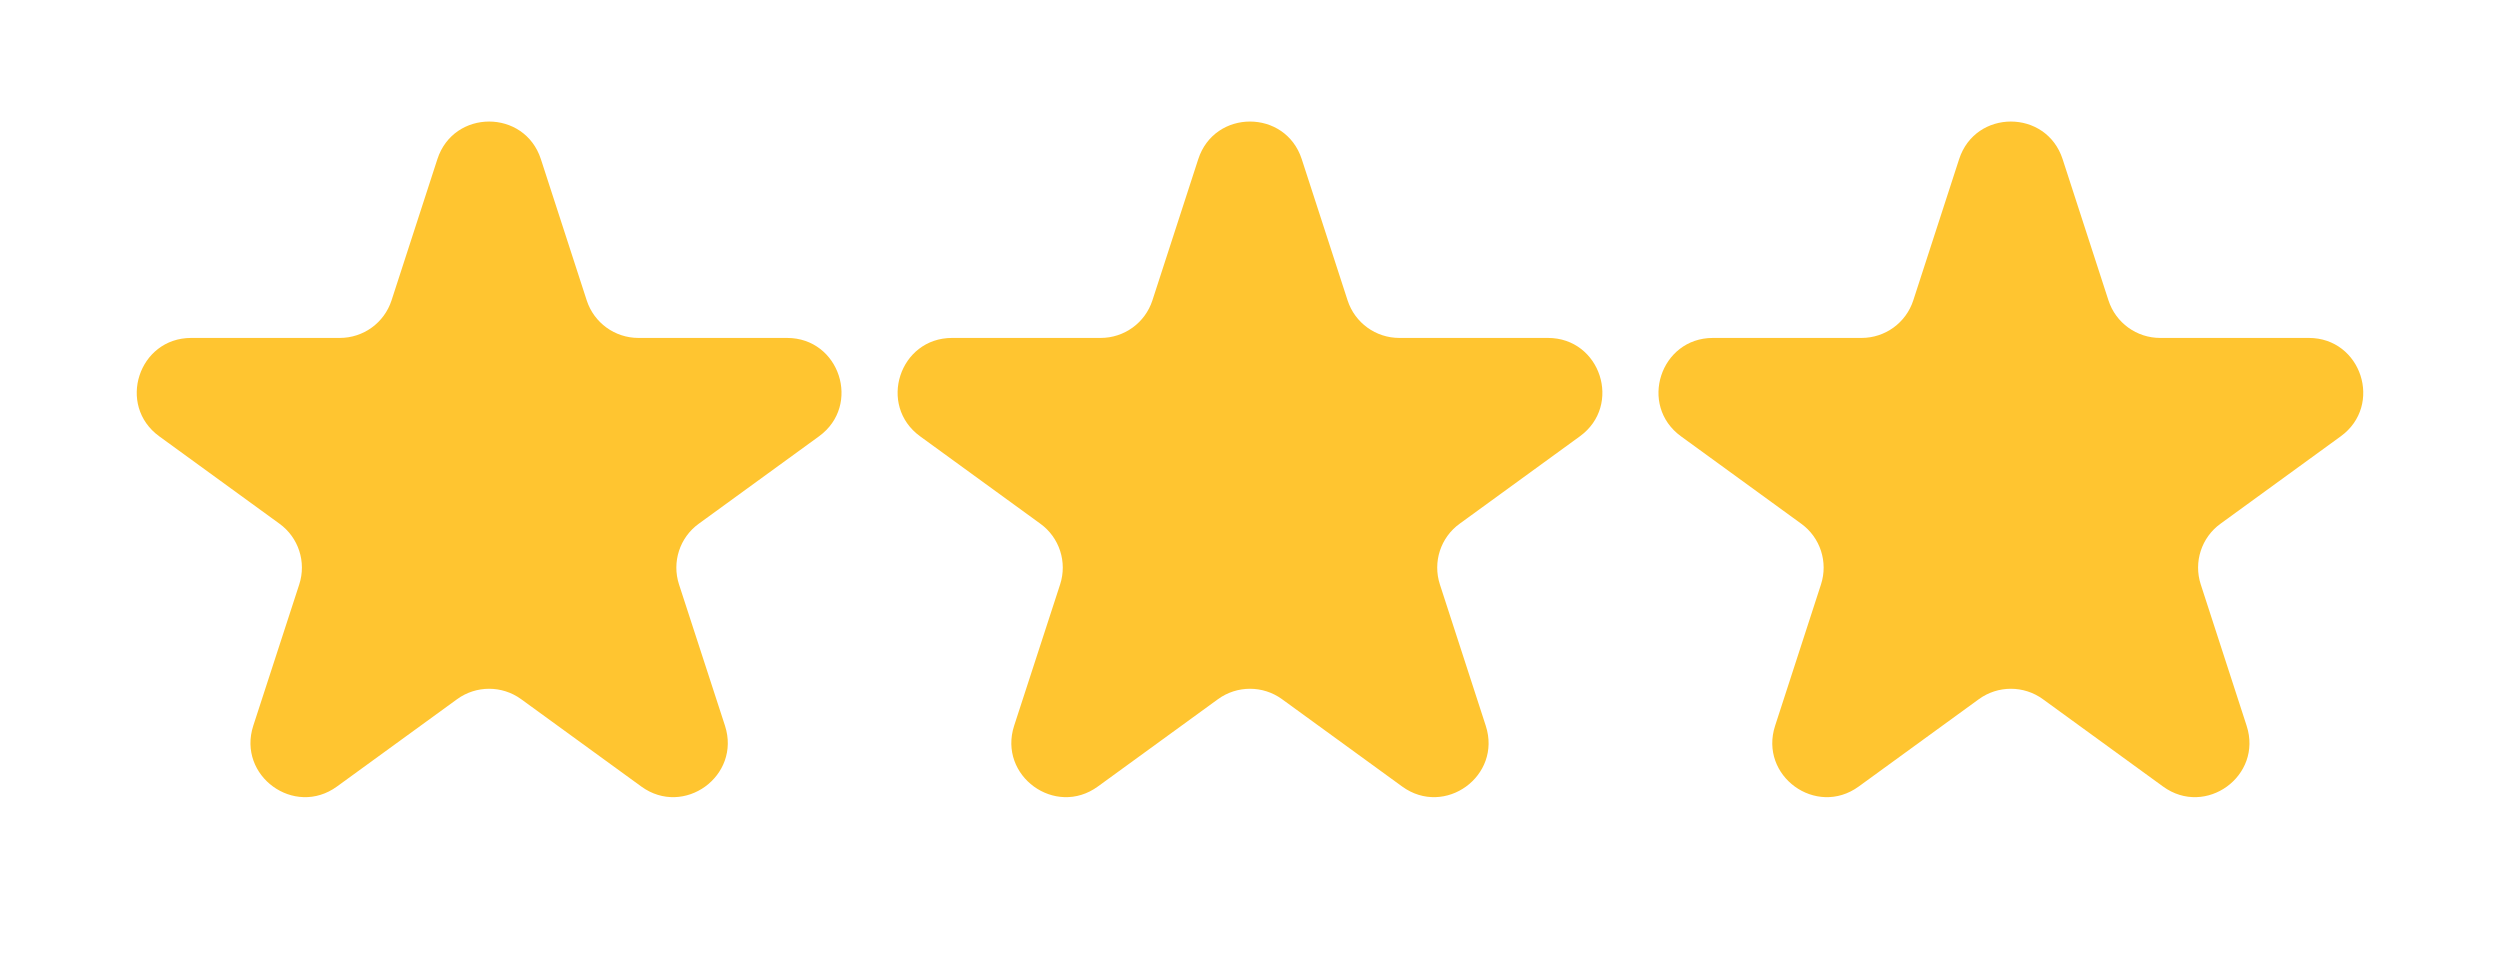 <svg width="23" height="9" viewBox="0 0 23 9" fill="none" xmlns="http://www.w3.org/2000/svg">
<path d="M4.024 1.464C4.174 1.003 4.826 1.003 4.976 1.464L5.398 2.764C5.465 2.97 5.657 3.109 5.874 3.109H7.241C7.725 3.109 7.927 3.729 7.535 4.014L6.429 4.818C6.253 4.945 6.18 5.171 6.247 5.377L6.67 6.677C6.819 7.138 6.292 7.521 5.9 7.236L4.794 6.432C4.619 6.305 4.381 6.305 4.206 6.432L3.1 7.236C2.708 7.521 2.181 7.138 2.33 6.677L2.753 5.377C2.82 5.171 2.747 4.945 2.571 4.818L1.465 4.014C1.073 3.729 1.275 3.109 1.759 3.109H3.126C3.343 3.109 3.535 2.97 3.602 2.764L4.024 1.464Z" fill="#FFC530"/>
<path d="M11.024 1.464C11.174 1.003 11.826 1.003 11.976 1.464L12.398 2.764C12.465 2.97 12.657 3.109 12.874 3.109H14.241C14.725 3.109 14.927 3.729 14.535 4.014L13.429 4.818C13.253 4.945 13.18 5.171 13.247 5.377L13.669 6.677C13.819 7.138 13.292 7.521 12.9 7.236L11.794 6.432C11.619 6.305 11.381 6.305 11.206 6.432L10.1 7.236C9.708 7.521 9.181 7.138 9.33 6.677L9.753 5.377C9.82 5.171 9.747 4.945 9.571 4.818L8.465 4.014C8.073 3.729 8.275 3.109 8.759 3.109H10.126C10.343 3.109 10.535 2.97 10.602 2.764L11.024 1.464Z" fill="#FFC530"/>
<path d="M18.024 1.464C18.174 1.003 18.826 1.003 18.976 1.464L19.398 2.764C19.465 2.97 19.657 3.109 19.874 3.109H21.241C21.725 3.109 21.927 3.729 21.535 4.014L20.429 4.818C20.253 4.945 20.18 5.171 20.247 5.377L20.669 6.677C20.819 7.138 20.292 7.521 19.9 7.236L18.794 6.432C18.619 6.305 18.381 6.305 18.206 6.432L17.1 7.236C16.708 7.521 16.181 7.138 16.331 6.677L16.753 5.377C16.82 5.171 16.747 4.945 16.571 4.818L15.465 4.014C15.073 3.729 15.275 3.109 15.759 3.109H17.126C17.343 3.109 17.535 2.97 17.602 2.764L18.024 1.464Z" fill="#FFC530"/>
</svg>
